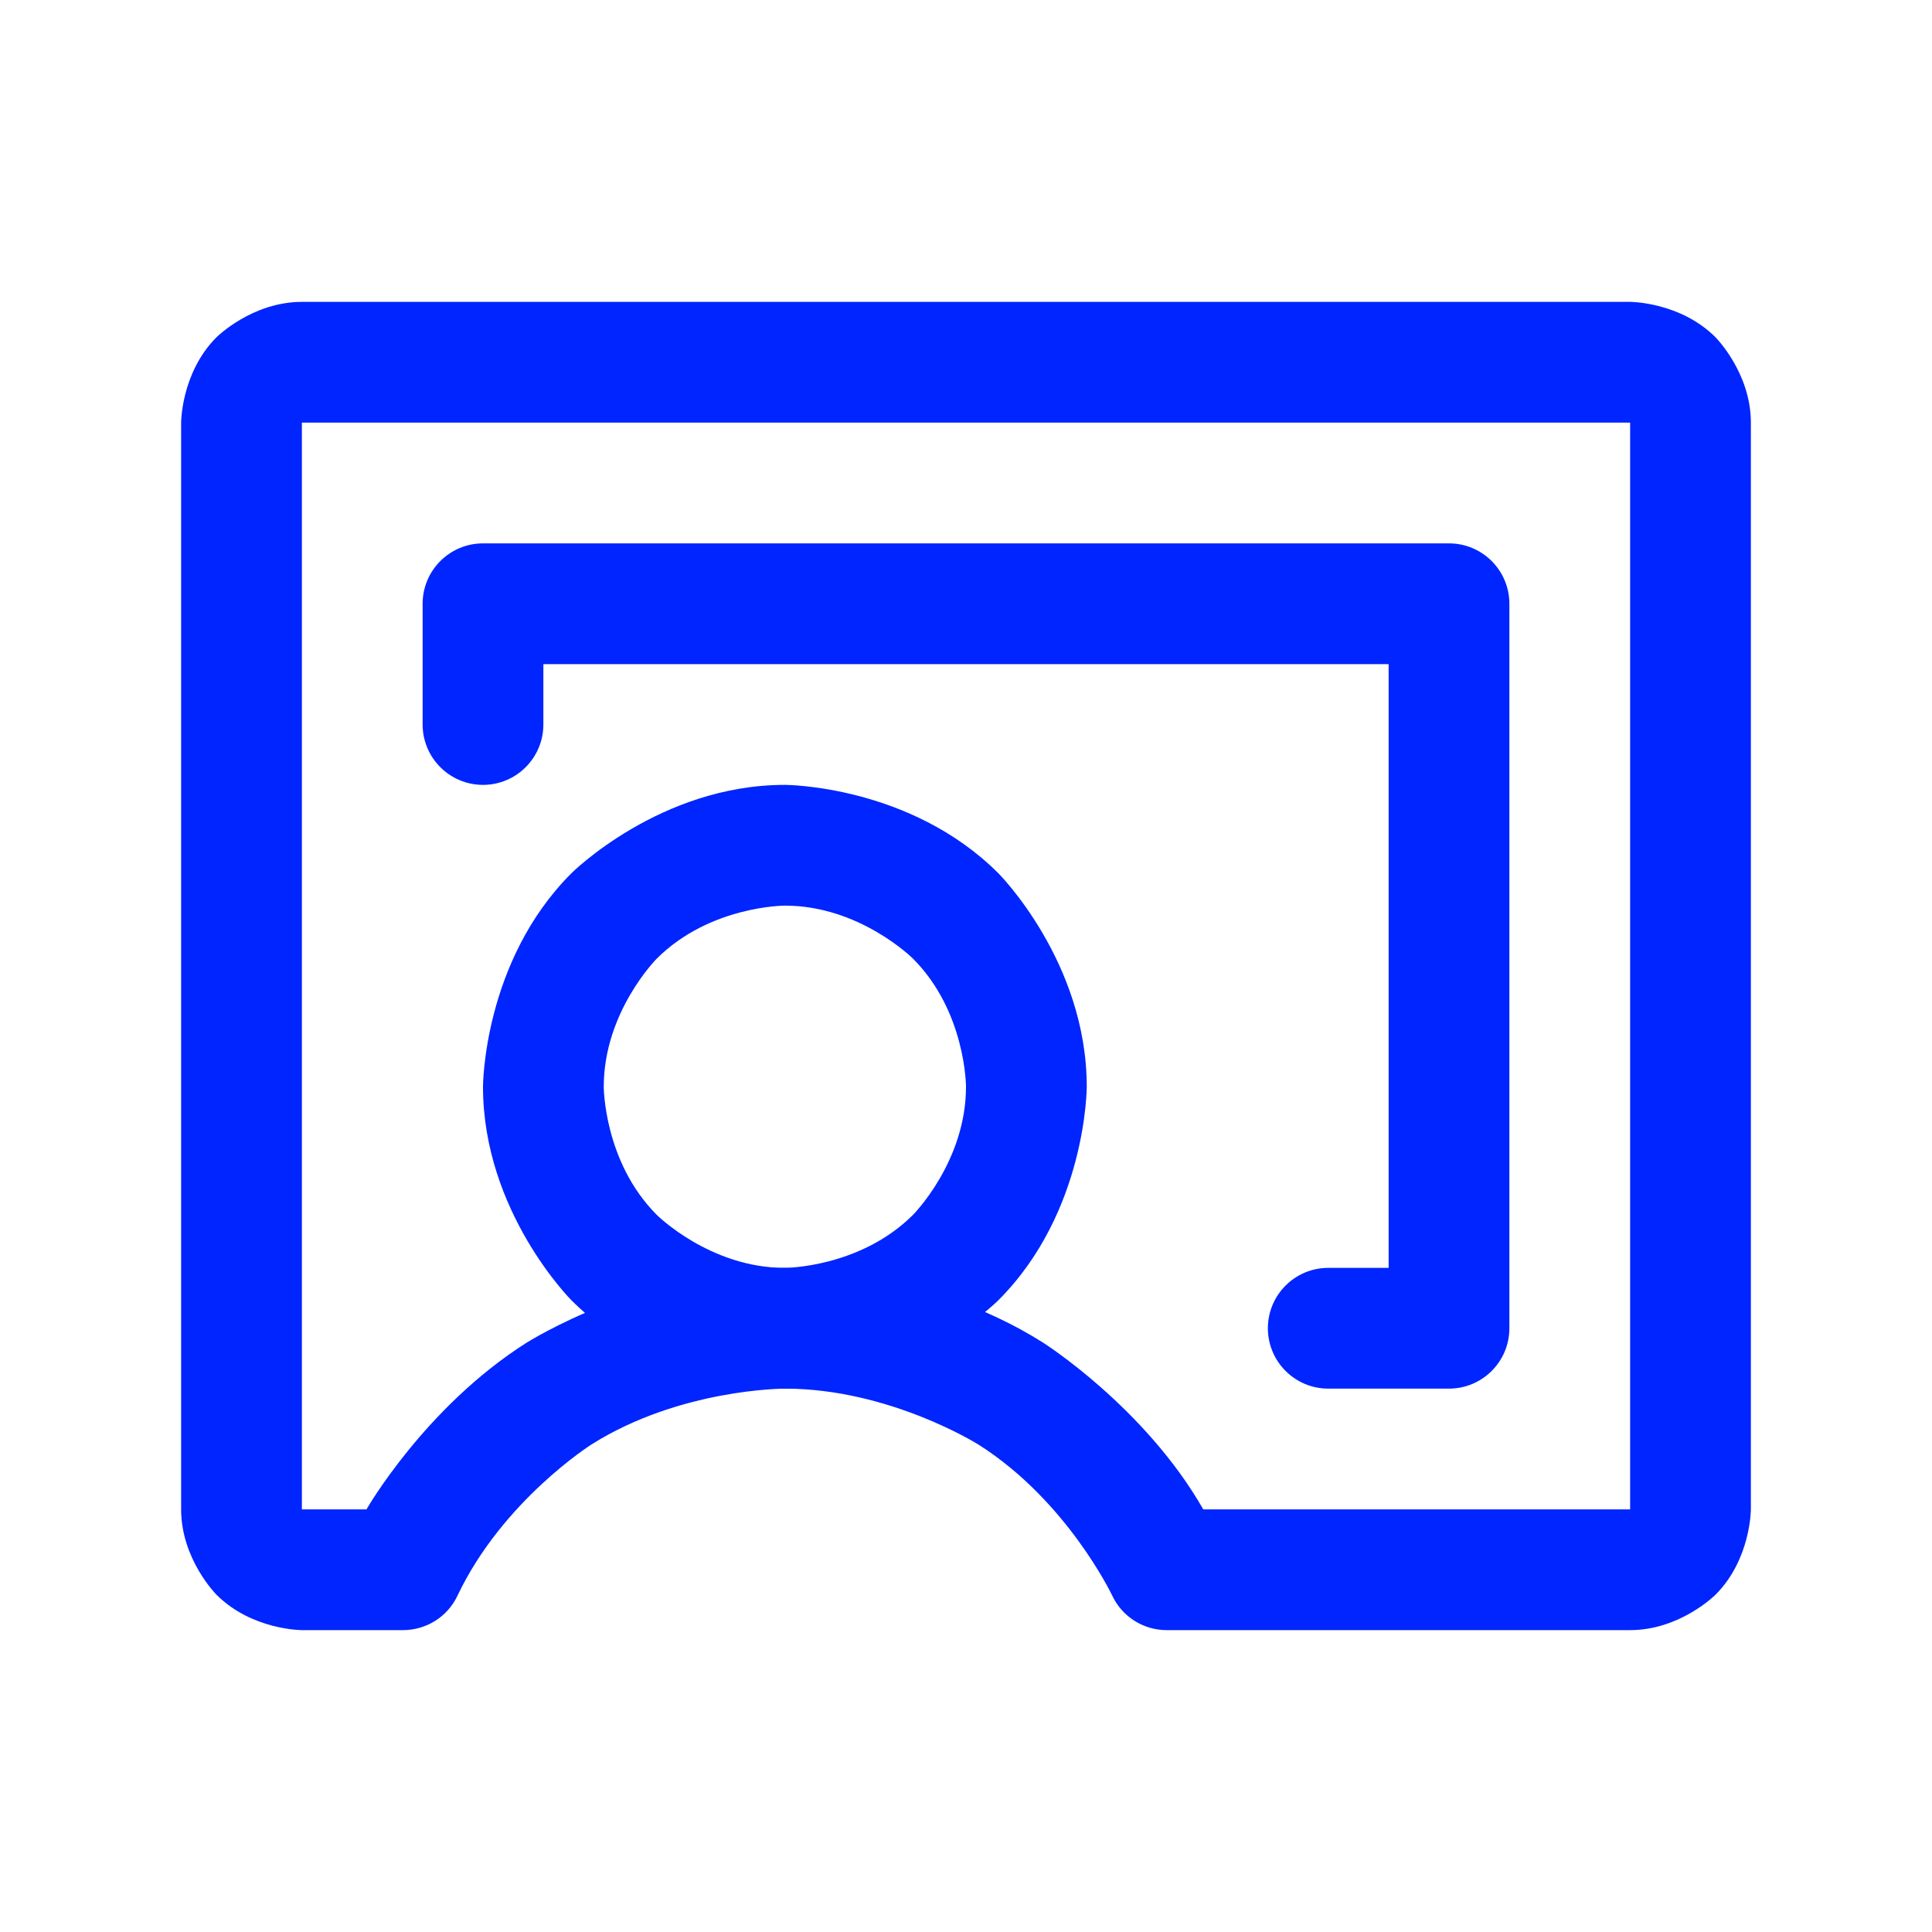 <?xml version="1.0" encoding="UTF-8"?> <svg xmlns="http://www.w3.org/2000/svg" width="16" height="16" viewBox="0 0 16 16" fill="none"><path fill-rule="evenodd" clip-rule="evenodd" d="M6.5 6.5C6.5 6.5 7.536 6.5 8.268 7.232C8.268 7.232 9 7.964 9 9C9 9 9 10.036 8.268 10.768C8.268 10.768 7.536 11.5 6.5 11.5C6.5 11.5 5.464 11.5 4.732 10.768C4.732 10.768 4 10.036 4 9C4 9 4 7.964 4.732 7.232C4.732 7.232 5.464 6.5 6.5 6.5ZM6.5 7.5C6.5 7.5 5.879 7.5 5.439 7.939C5.439 7.939 5 8.379 5 9C5 9 5 9.621 5.439 10.061C5.439 10.061 5.879 10.5 6.5 10.5C6.5 10.5 7.121 10.5 7.561 10.061C7.561 10.061 8 9.621 8 9C8 9 8 8.379 7.561 7.939C7.561 7.939 7.121 7.5 6.5 7.5Z" fill="#0025FF"></path><path fill-rule="evenodd" clip-rule="evenodd" d="M2.5 13.5C2.5 13.5 2.086 13.5 1.793 13.207C1.793 13.207 1.5 12.914 1.5 12.5V3.5C1.5 3.5 1.5 3.086 1.793 2.793C1.793 2.793 2.086 2.5 2.5 2.5H13.5C13.5 2.5 13.914 2.5 14.207 2.793C14.207 2.793 14.5 3.086 14.5 3.5V12.5C14.5 12.5 14.5 12.914 14.207 13.207C14.207 13.207 13.914 13.5 13.5 13.5H9.662C9.469 13.5 9.293 13.389 9.211 13.214C9.211 13.214 8.838 12.429 8.104 11.964C8.104 11.964 7.369 11.5 6.5 11.5C6.5 11.5 5.631 11.499 4.896 11.964C4.896 11.964 4.162 12.429 3.789 13.214C3.707 13.389 3.531 13.5 3.337 13.5H2.5ZM2.5 12.5H3.035C3.035 12.5 3.52 11.652 4.362 11.119C4.362 11.119 5.341 10.5 6.5 10.5C6.5 10.5 7.659 10.499 8.638 11.119C8.638 11.119 9.48 11.652 9.965 12.5H13.5V3.5H2.5V12.5Z" fill="#0025FF"></path><path d="M4 4.5C3.724 4.5 3.5 4.724 3.5 5V6C3.5 6.276 3.724 6.5 4 6.5C4.276 6.5 4.5 6.276 4.5 6V5.5H11.5V10.5H11C10.724 10.5 10.5 10.724 10.5 11C10.5 11.276 10.724 11.5 11 11.5H12C12.276 11.5 12.5 11.276 12.5 11V5C12.5 4.724 12.276 4.5 12 4.5H4Z" fill="#0025FF"></path></svg> 
